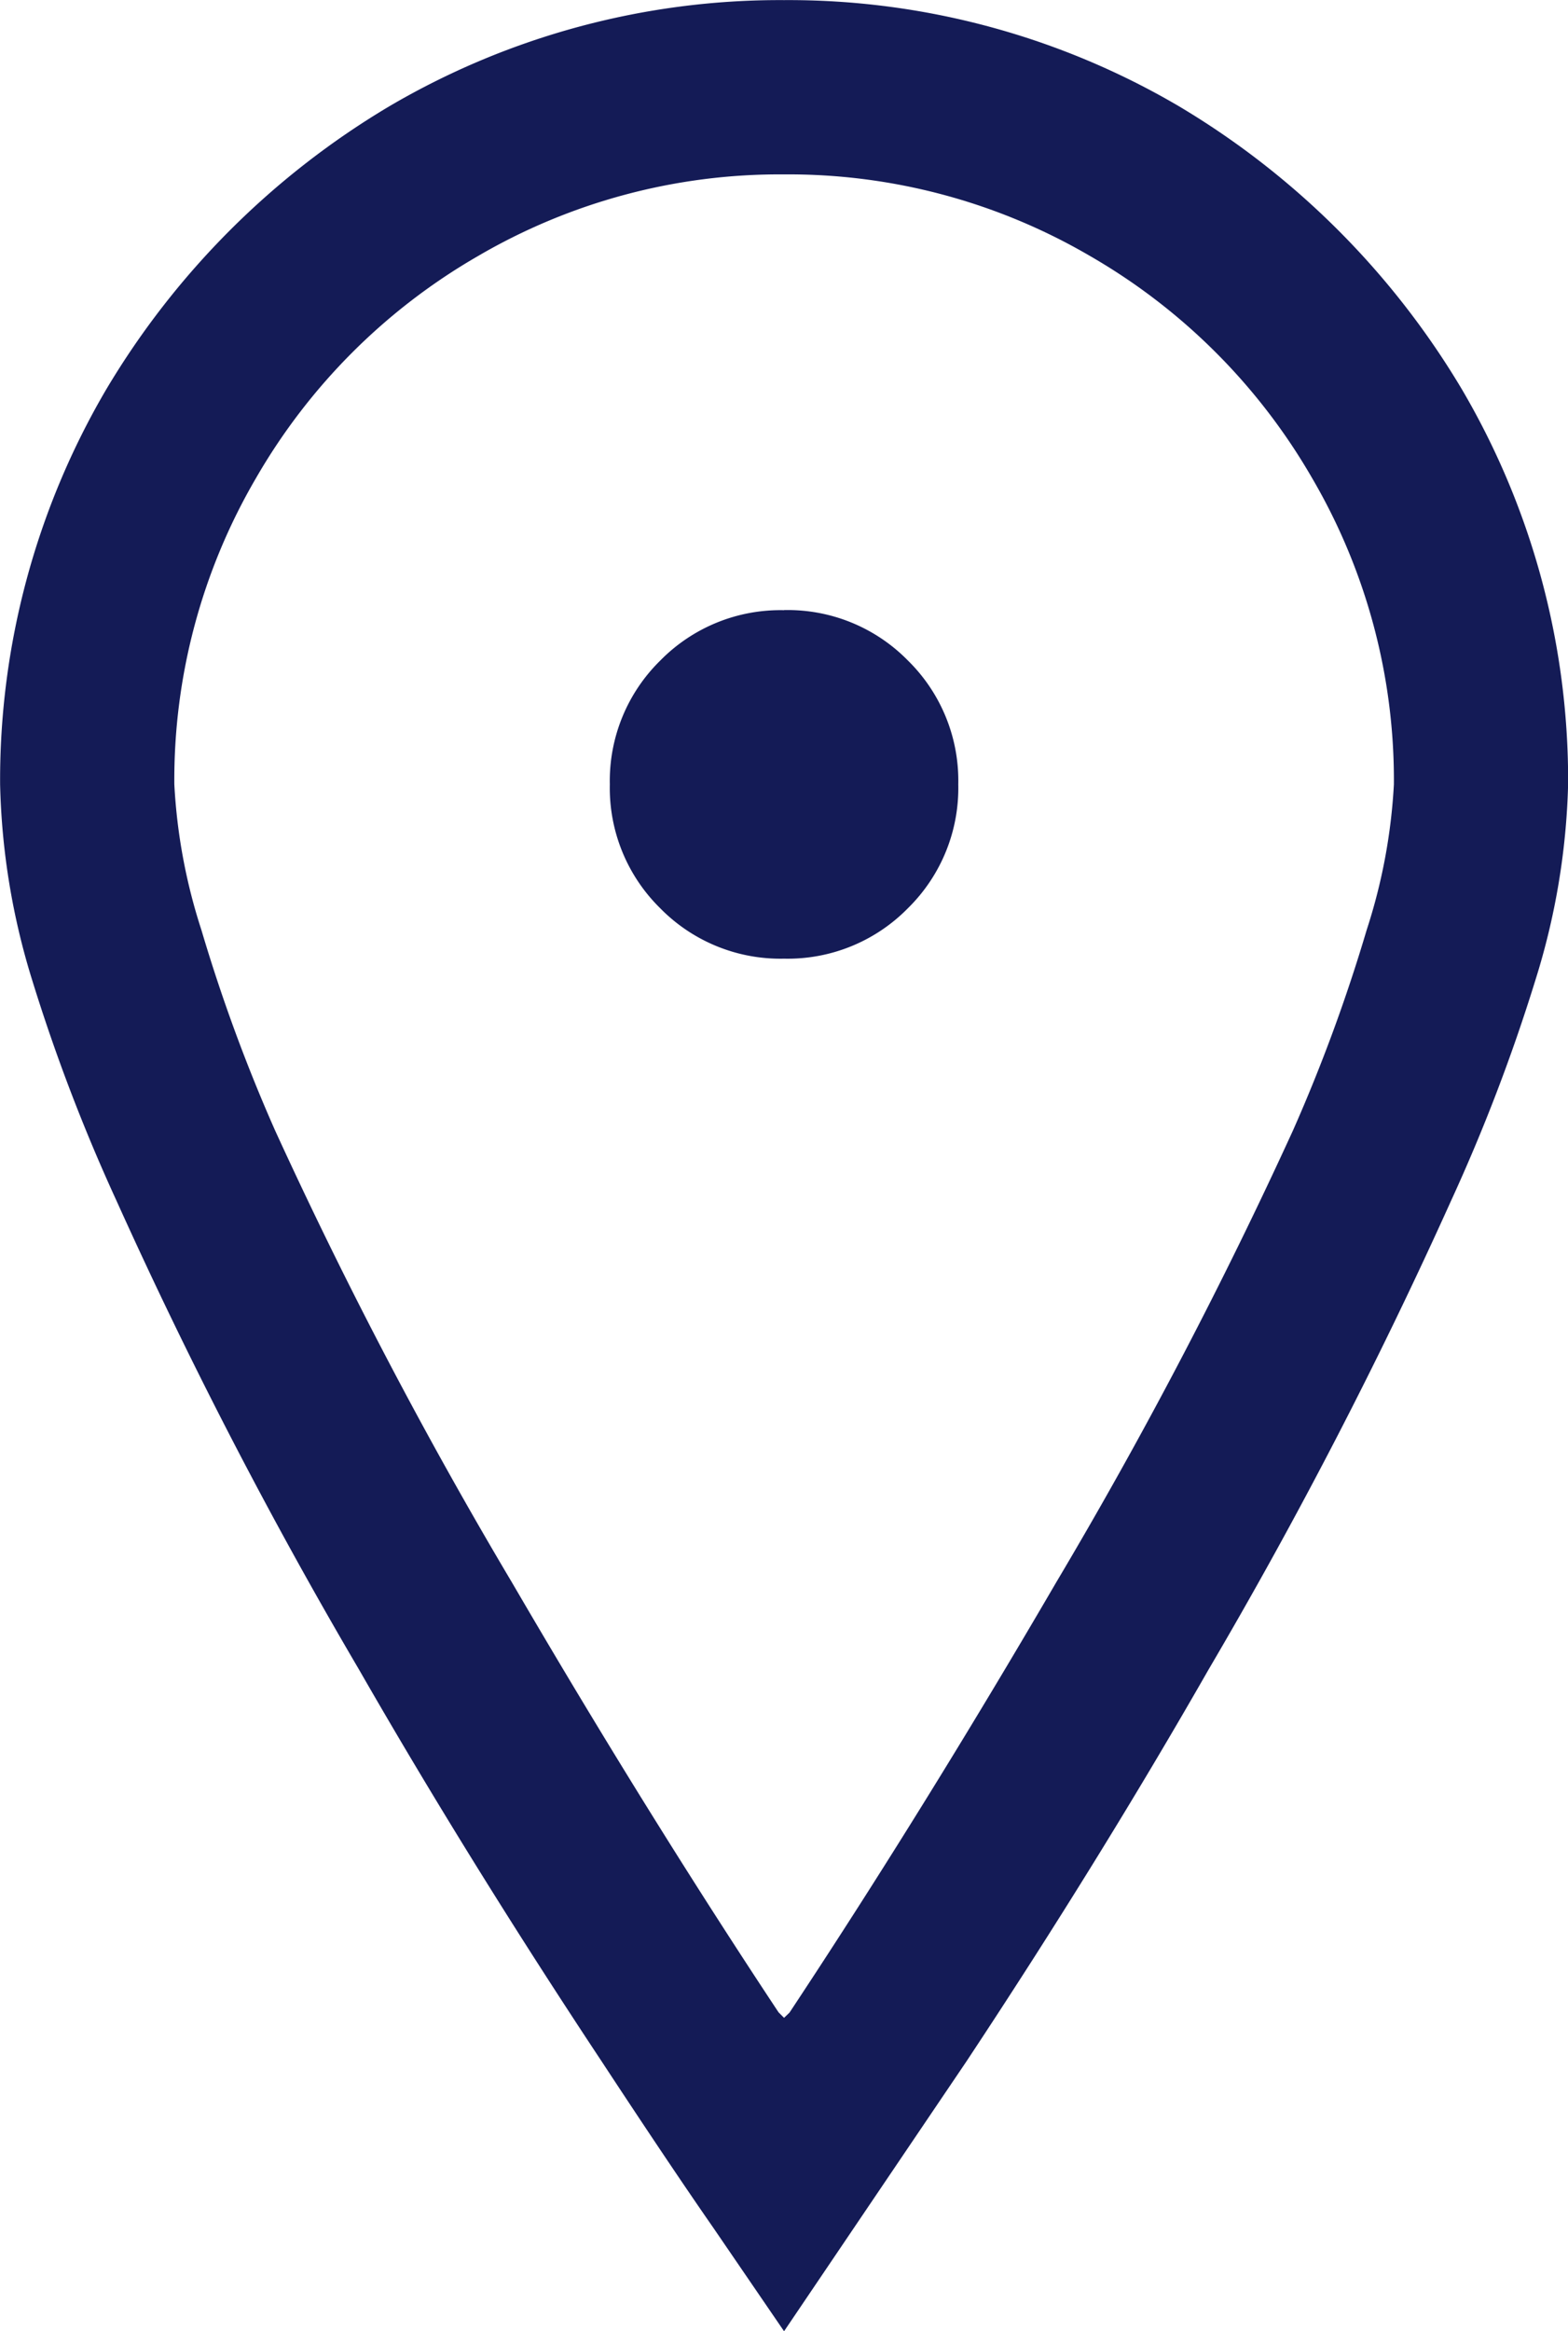 <svg xmlns="http://www.w3.org/2000/svg" width="14.625" height="21.734" viewBox="0 0 14.625 21.734">
  <path id="Tracé_5774" data-name="Tracé 5774" d="M0-20.312a7.193,7.193,0,0,0-3.682.99,7.586,7.586,0,0,0-2.641,2.641A7.193,7.193,0,0,0-7.312-13a6.625,6.625,0,0,0,.3,1.828,16.844,16.844,0,0,0,.787,2.057,45.708,45.708,0,0,0,2.26,4.367Q-2.945-2.971-1.7-1.092-1.066-.127-.66.457L0,1.422,1.7-1.092q1.244-1.879,2.26-3.656a45.708,45.708,0,0,0,2.26-4.367,16.844,16.844,0,0,0,.787-2.057A6.625,6.625,0,0,0,7.313-13a7.193,7.193,0,0,0-.99-3.682,7.586,7.586,0,0,0-2.641-2.641A7.193,7.193,0,0,0,0-20.312Zm0,1.625a5.574,5.574,0,0,1,2.856.762,5.643,5.643,0,0,1,2.069,2.069A5.574,5.574,0,0,1,5.688-13a5.277,5.277,0,0,1-.254,1.358,15.5,15.5,0,0,1-.686,1.866A44.452,44.452,0,0,1,2.539-5.561Q1.295-3.428.051-1.549L0-1.5l-.051-.051Q-1.295-3.428-2.539-5.561A44.452,44.452,0,0,1-4.748-9.775a15.5,15.5,0,0,1-.686-1.866A5.277,5.277,0,0,1-5.687-13a5.574,5.574,0,0,1,.762-2.856,5.643,5.643,0,0,1,2.069-2.069A5.574,5.574,0,0,1,0-18.687Zm0,4.063a1.57,1.57,0,0,0-1.155.47A1.57,1.57,0,0,0-1.625-13a1.57,1.57,0,0,0,.47,1.155A1.57,1.57,0,0,0,0-11.375a1.57,1.57,0,0,0,1.155-.47A1.57,1.57,0,0,0,1.625-13a1.57,1.57,0,0,0-.47-1.155A1.57,1.57,0,0,0,0-14.625Z" transform="translate(7.313 20.313)" fill="#141b56"/>
</svg>
